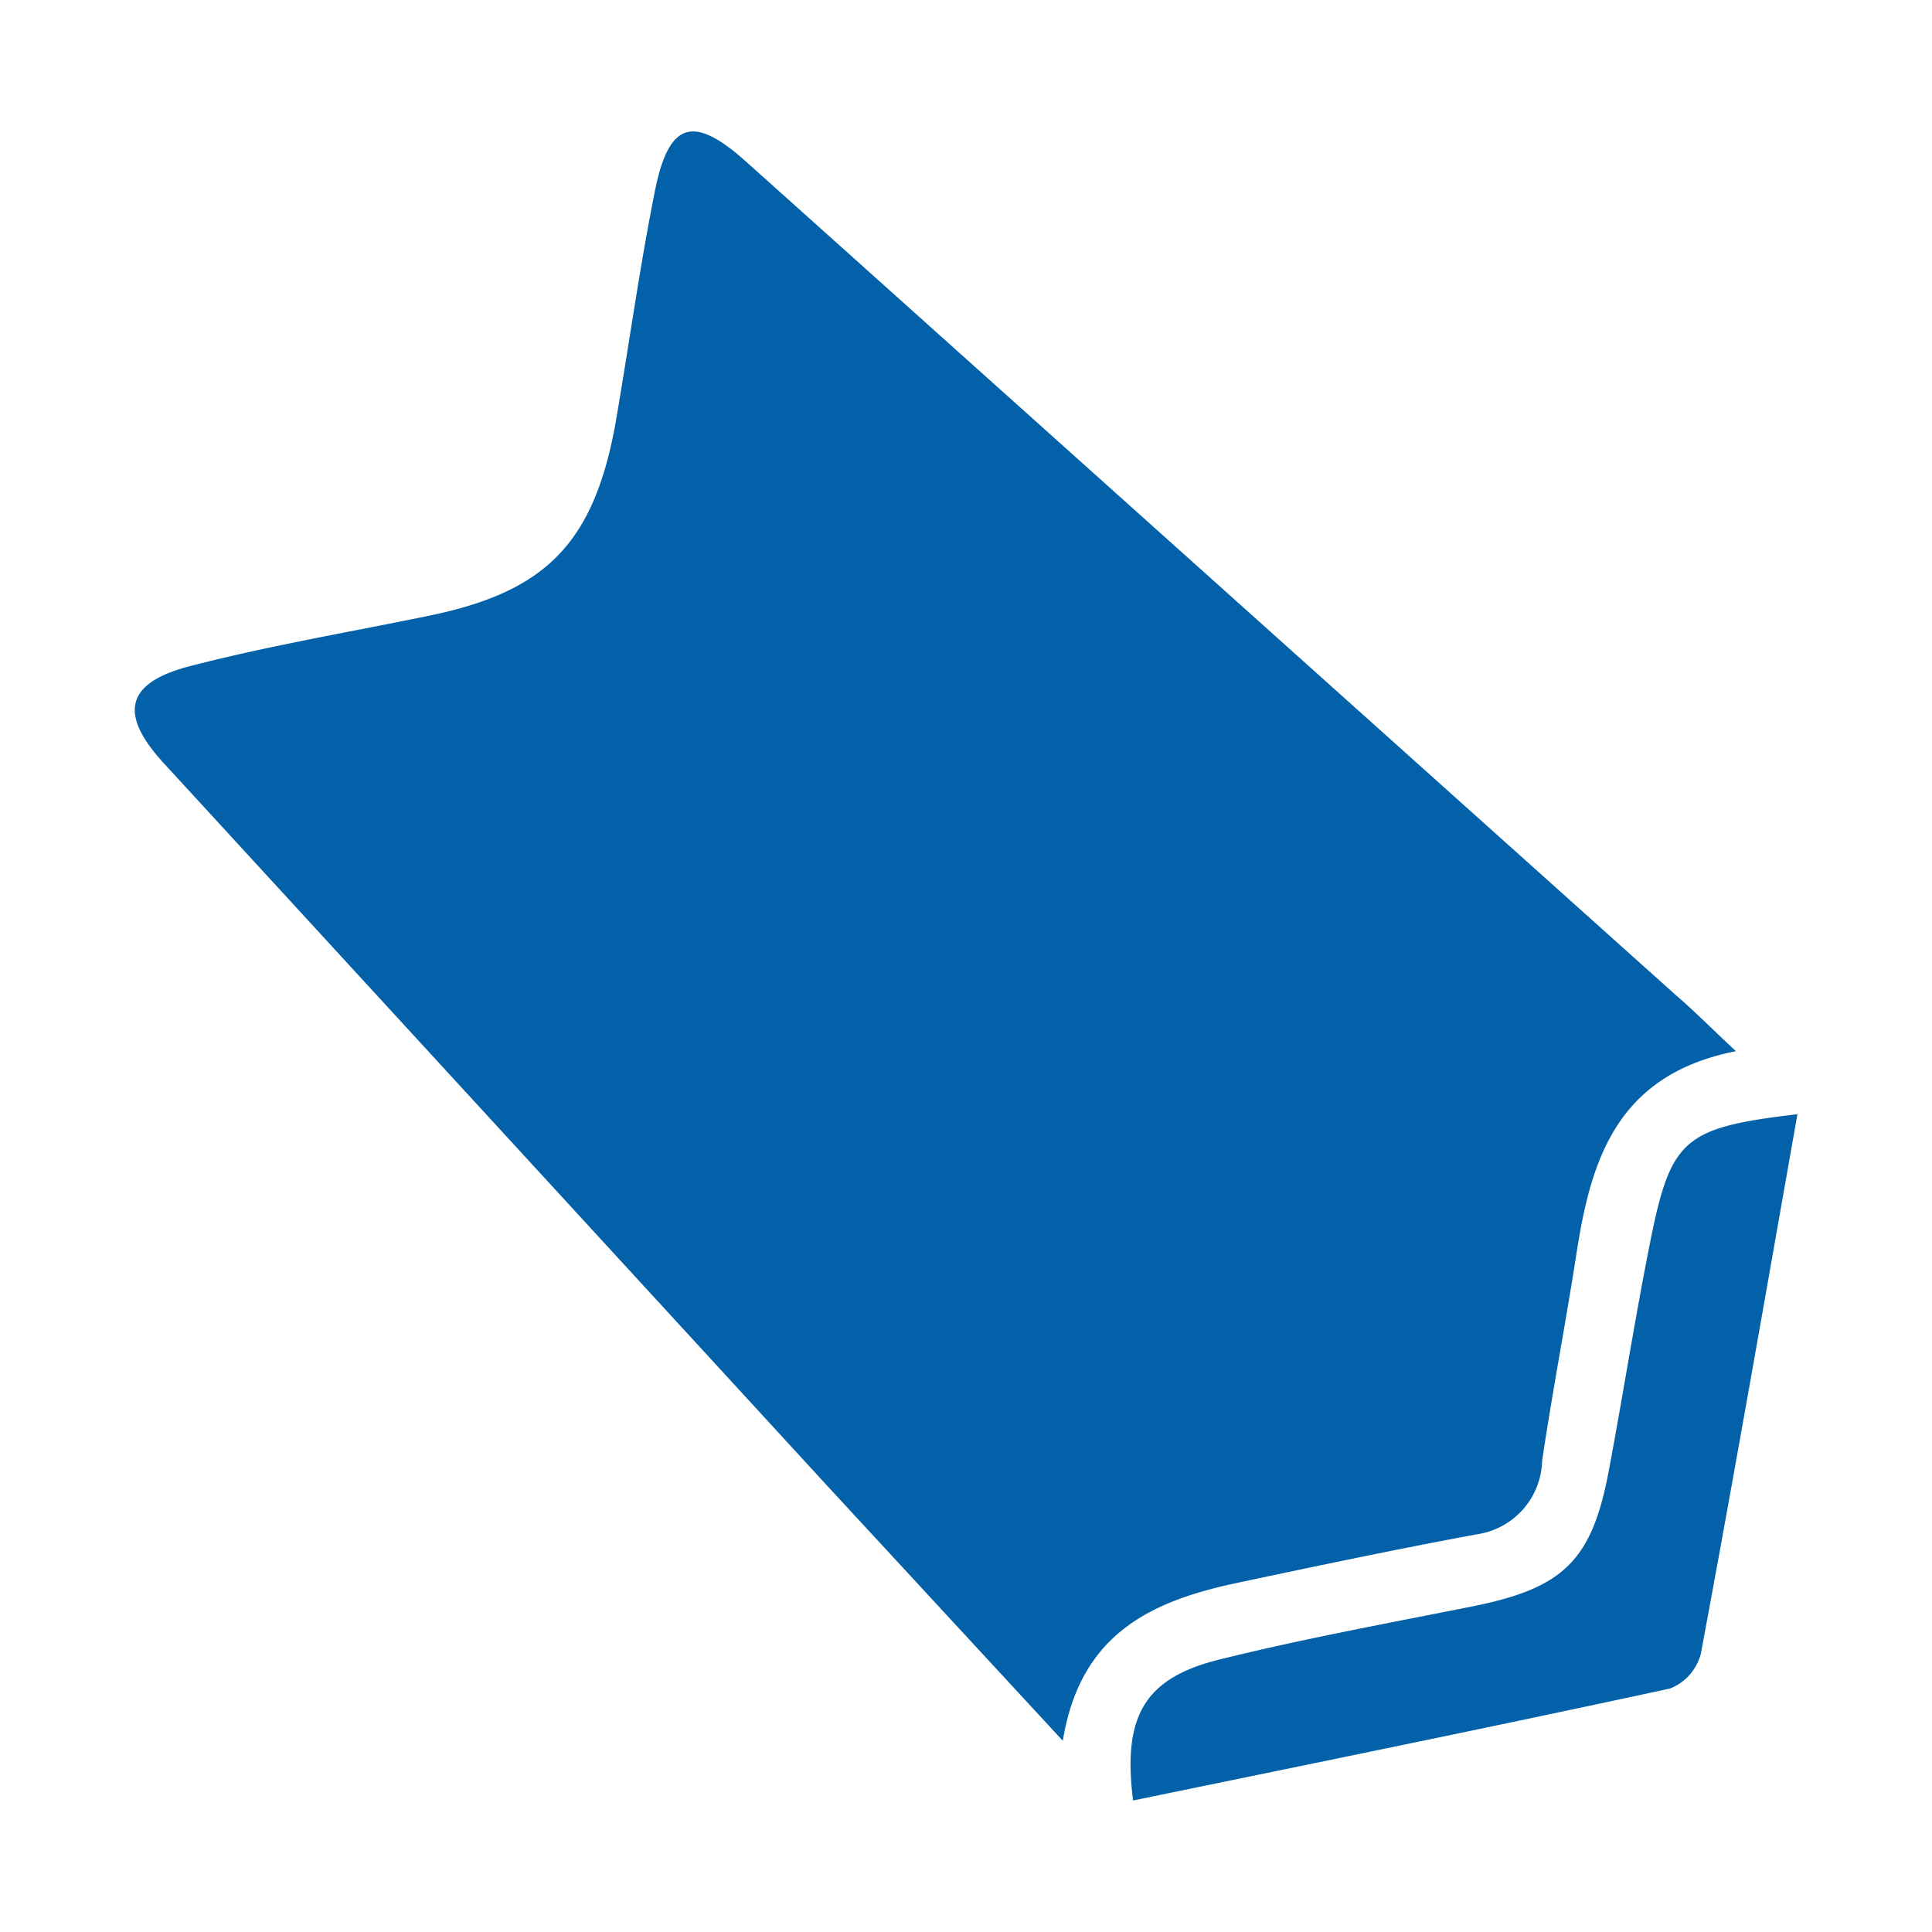 <svg xmlns="http://www.w3.org/2000/svg" id="Layer_1" data-name="Layer 1" viewBox="0 0 88 88"><defs><style>.cls-1{fill:#0361aa;}</style></defs><path class="cls-1" d="M79.07,47.88c-5.42,1.07-6.6,4.93-7.26,9.19-.49,3.17-1.1,6.31-1.57,9.48a3.47,3.47,0,0,1-3,3.34c-3.6.67-7.18,1.42-10.76,2.18-3.86.81-7.26,2.21-8.07,7.22L37.72,67.72l-30.3-33c-2-2.2-1.71-3.62,1.24-4.38,3.63-.94,7.34-1.56,11-2.32C24.86,26.93,27,24.73,28,19.48c.63-3.61,1.12-7.24,1.84-10.83.64-3.13,1.76-3.42,4.14-1.29l42.39,38C77.12,46,77.9,46.79,79.07,47.88Z"></path><path class="cls-1" d="M81.87,50.75c-1.48,8.39-2.89,16.49-4.4,24.58a2.34,2.34,0,0,1-1.4,1.58c-8.14,1.76-16.3,3.42-24.46,5.1-.48-3.81.5-5.56,3.89-6.41,3.82-.95,7.7-1.66,11.56-2.43,4.14-.83,5.45-2.07,6.22-6.19.66-3.51,1.2-7,1.91-10.54C76.12,51.85,76.74,51.36,81.87,50.75Z"></path></svg>